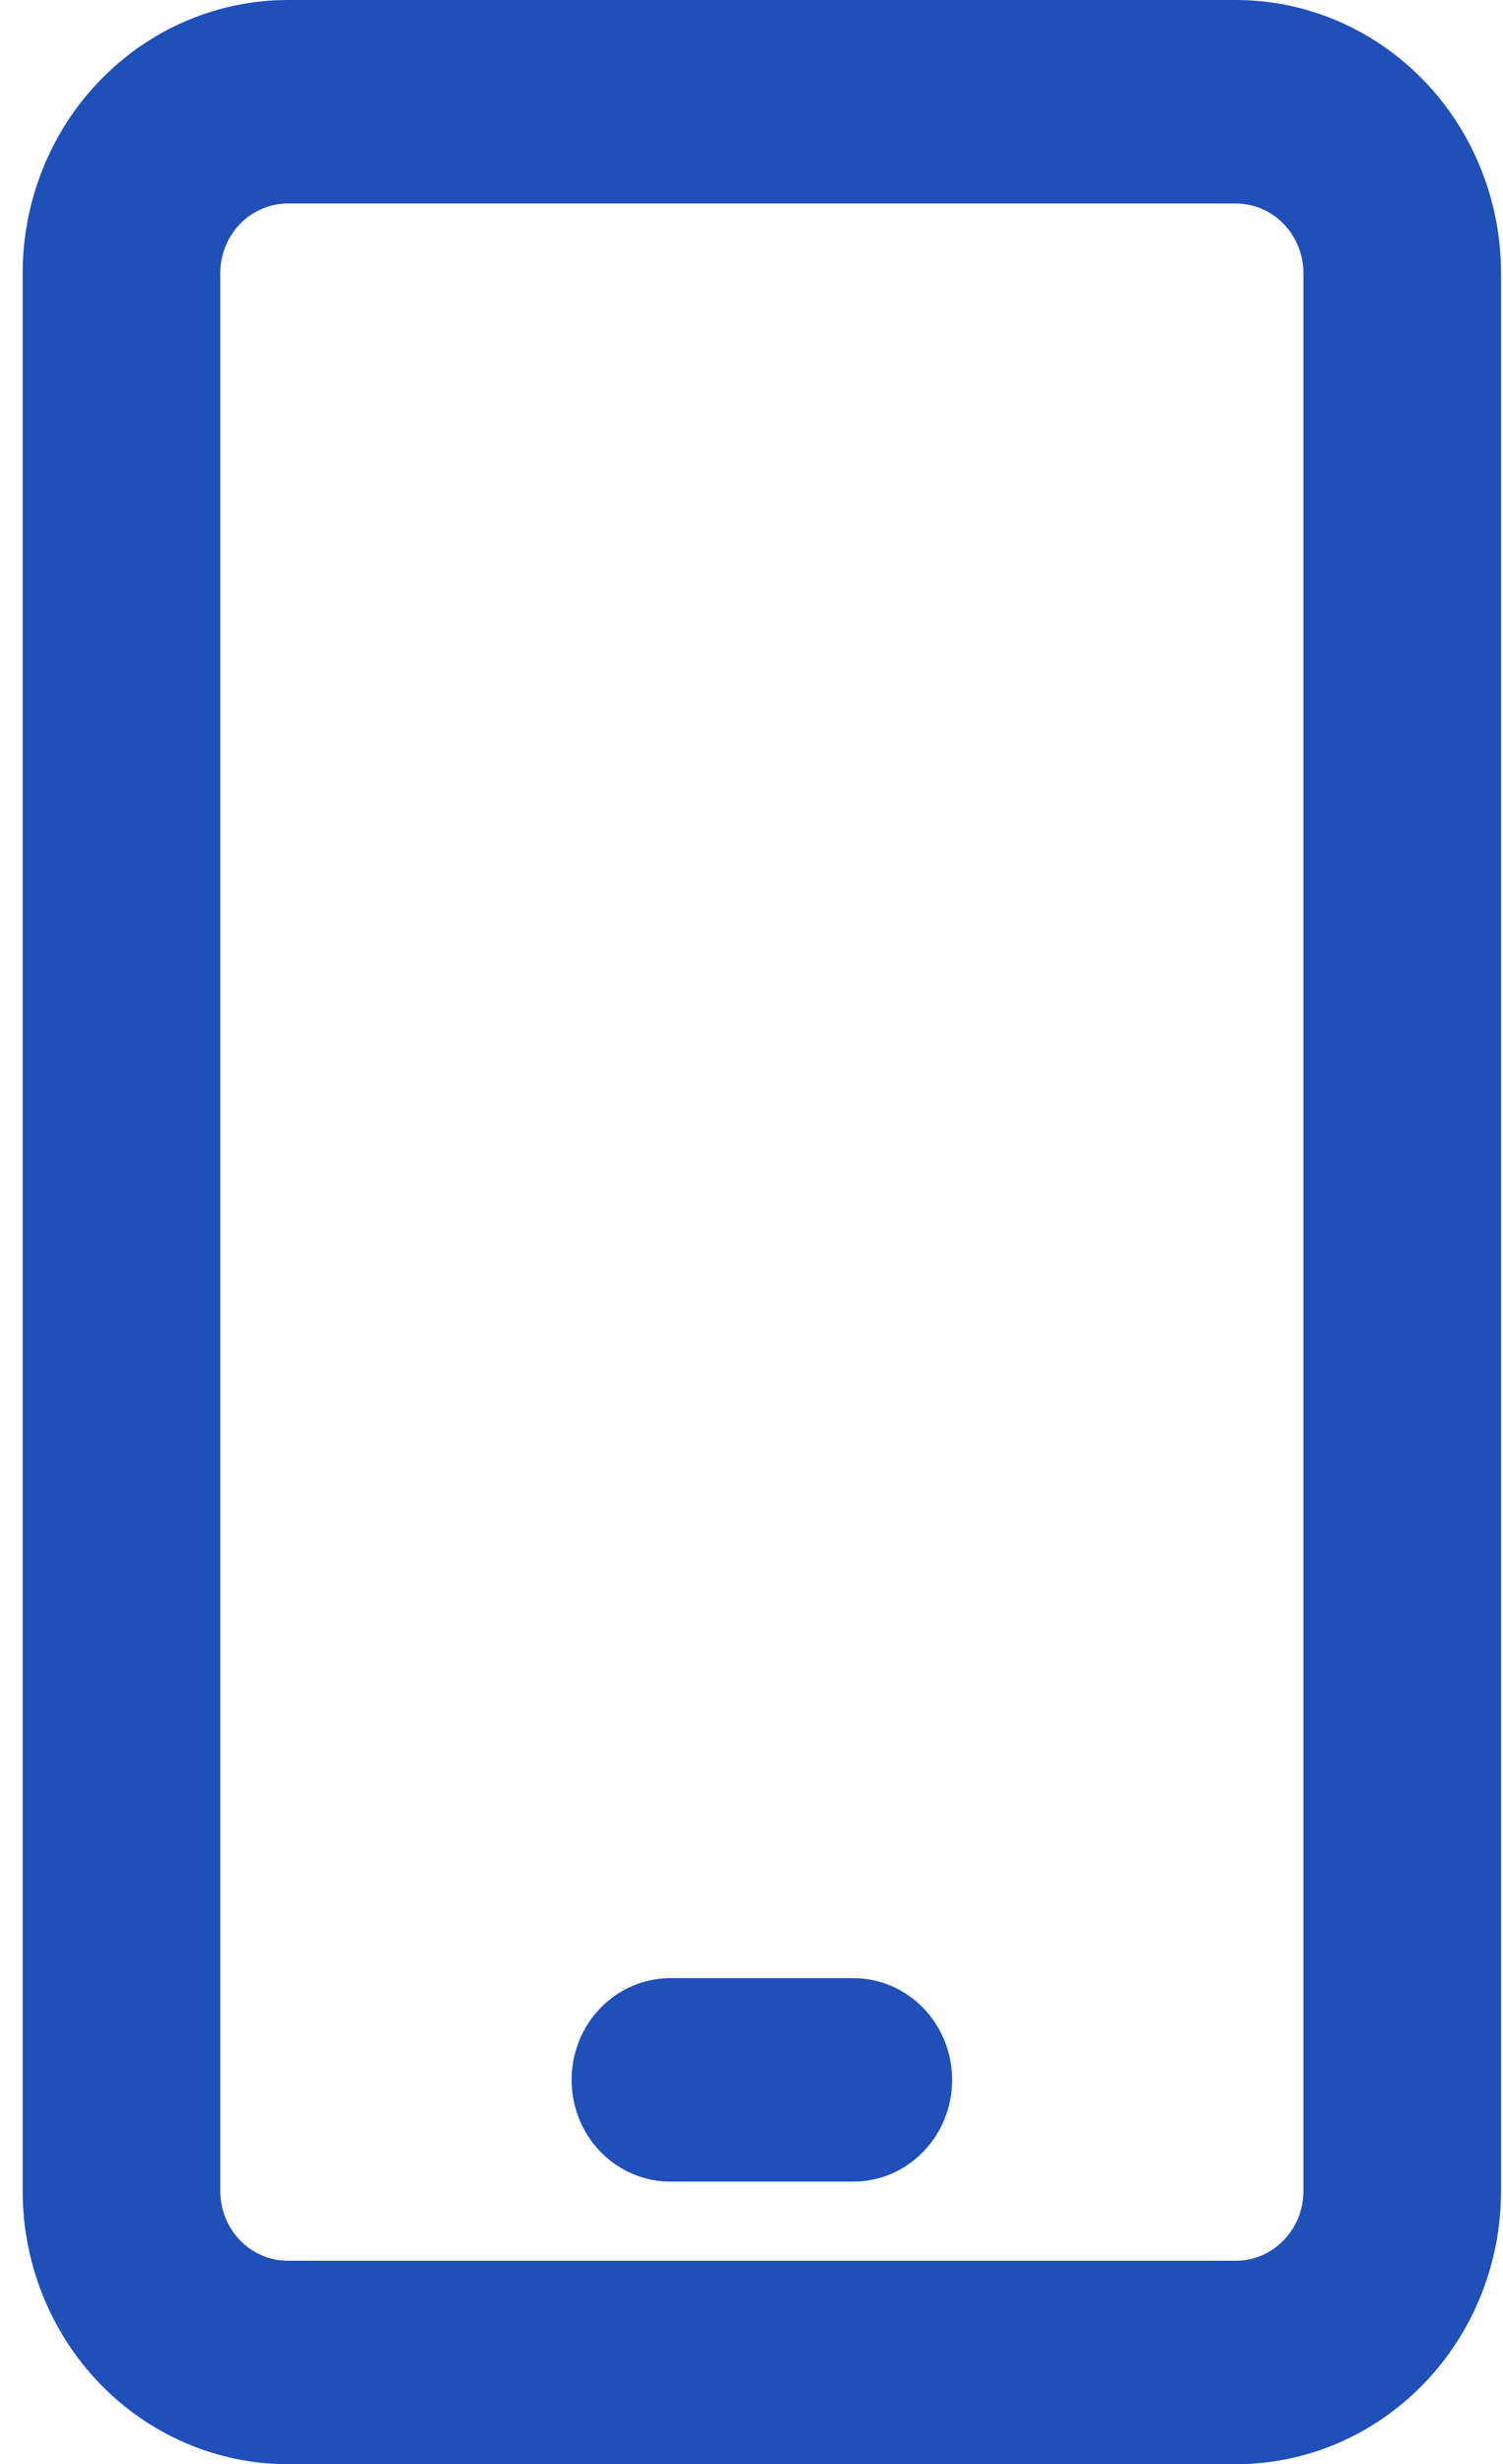<?xml version="1.0" encoding="UTF-8"?> <svg xmlns="http://www.w3.org/2000/svg" width="61" height="100" viewBox="0 0 61 100" fill="none"> <path d="M50.153 0H11.687C8.832 0 6.093 1.168 4.074 3.247C2.054 5.326 0.92 8.146 0.92 11.086V88.914C0.92 91.855 2.054 94.674 4.074 96.753C6.093 98.832 8.832 100 11.687 100H50.153C53.008 100 55.747 98.832 57.766 96.753C59.786 94.674 60.92 91.855 60.92 88.914V11.086C60.92 8.146 59.786 5.326 57.766 3.247C55.747 1.168 53.008 0 50.153 0ZM52.9 88.914C52.9 89.665 52.611 90.384 52.095 90.915C51.58 91.445 50.881 91.743 50.153 91.743H11.687C10.959 91.743 10.26 91.445 9.745 90.915C9.229 90.384 8.94 89.665 8.94 88.914V11.086C8.94 10.335 9.229 9.616 9.745 9.085C10.26 8.555 10.959 8.257 11.687 8.257H50.153C50.881 8.257 51.58 8.555 52.095 9.085C52.611 9.616 52.9 10.335 52.9 11.086V88.914Z" fill="#1F50B9"></path> <path d="M34.633 80.275H27.207C26.144 80.275 25.124 80.71 24.372 81.484C23.62 82.259 23.198 83.309 23.198 84.404C23.198 85.499 23.62 86.549 24.372 87.323C25.124 88.097 26.144 88.532 27.207 88.532H34.633C35.697 88.532 36.717 88.097 37.469 87.323C38.221 86.549 38.643 85.499 38.643 84.404C38.643 83.309 38.221 82.259 37.469 81.484C36.717 80.71 35.697 80.275 34.633 80.275Z" fill="#1F50B9"></path> </svg> 